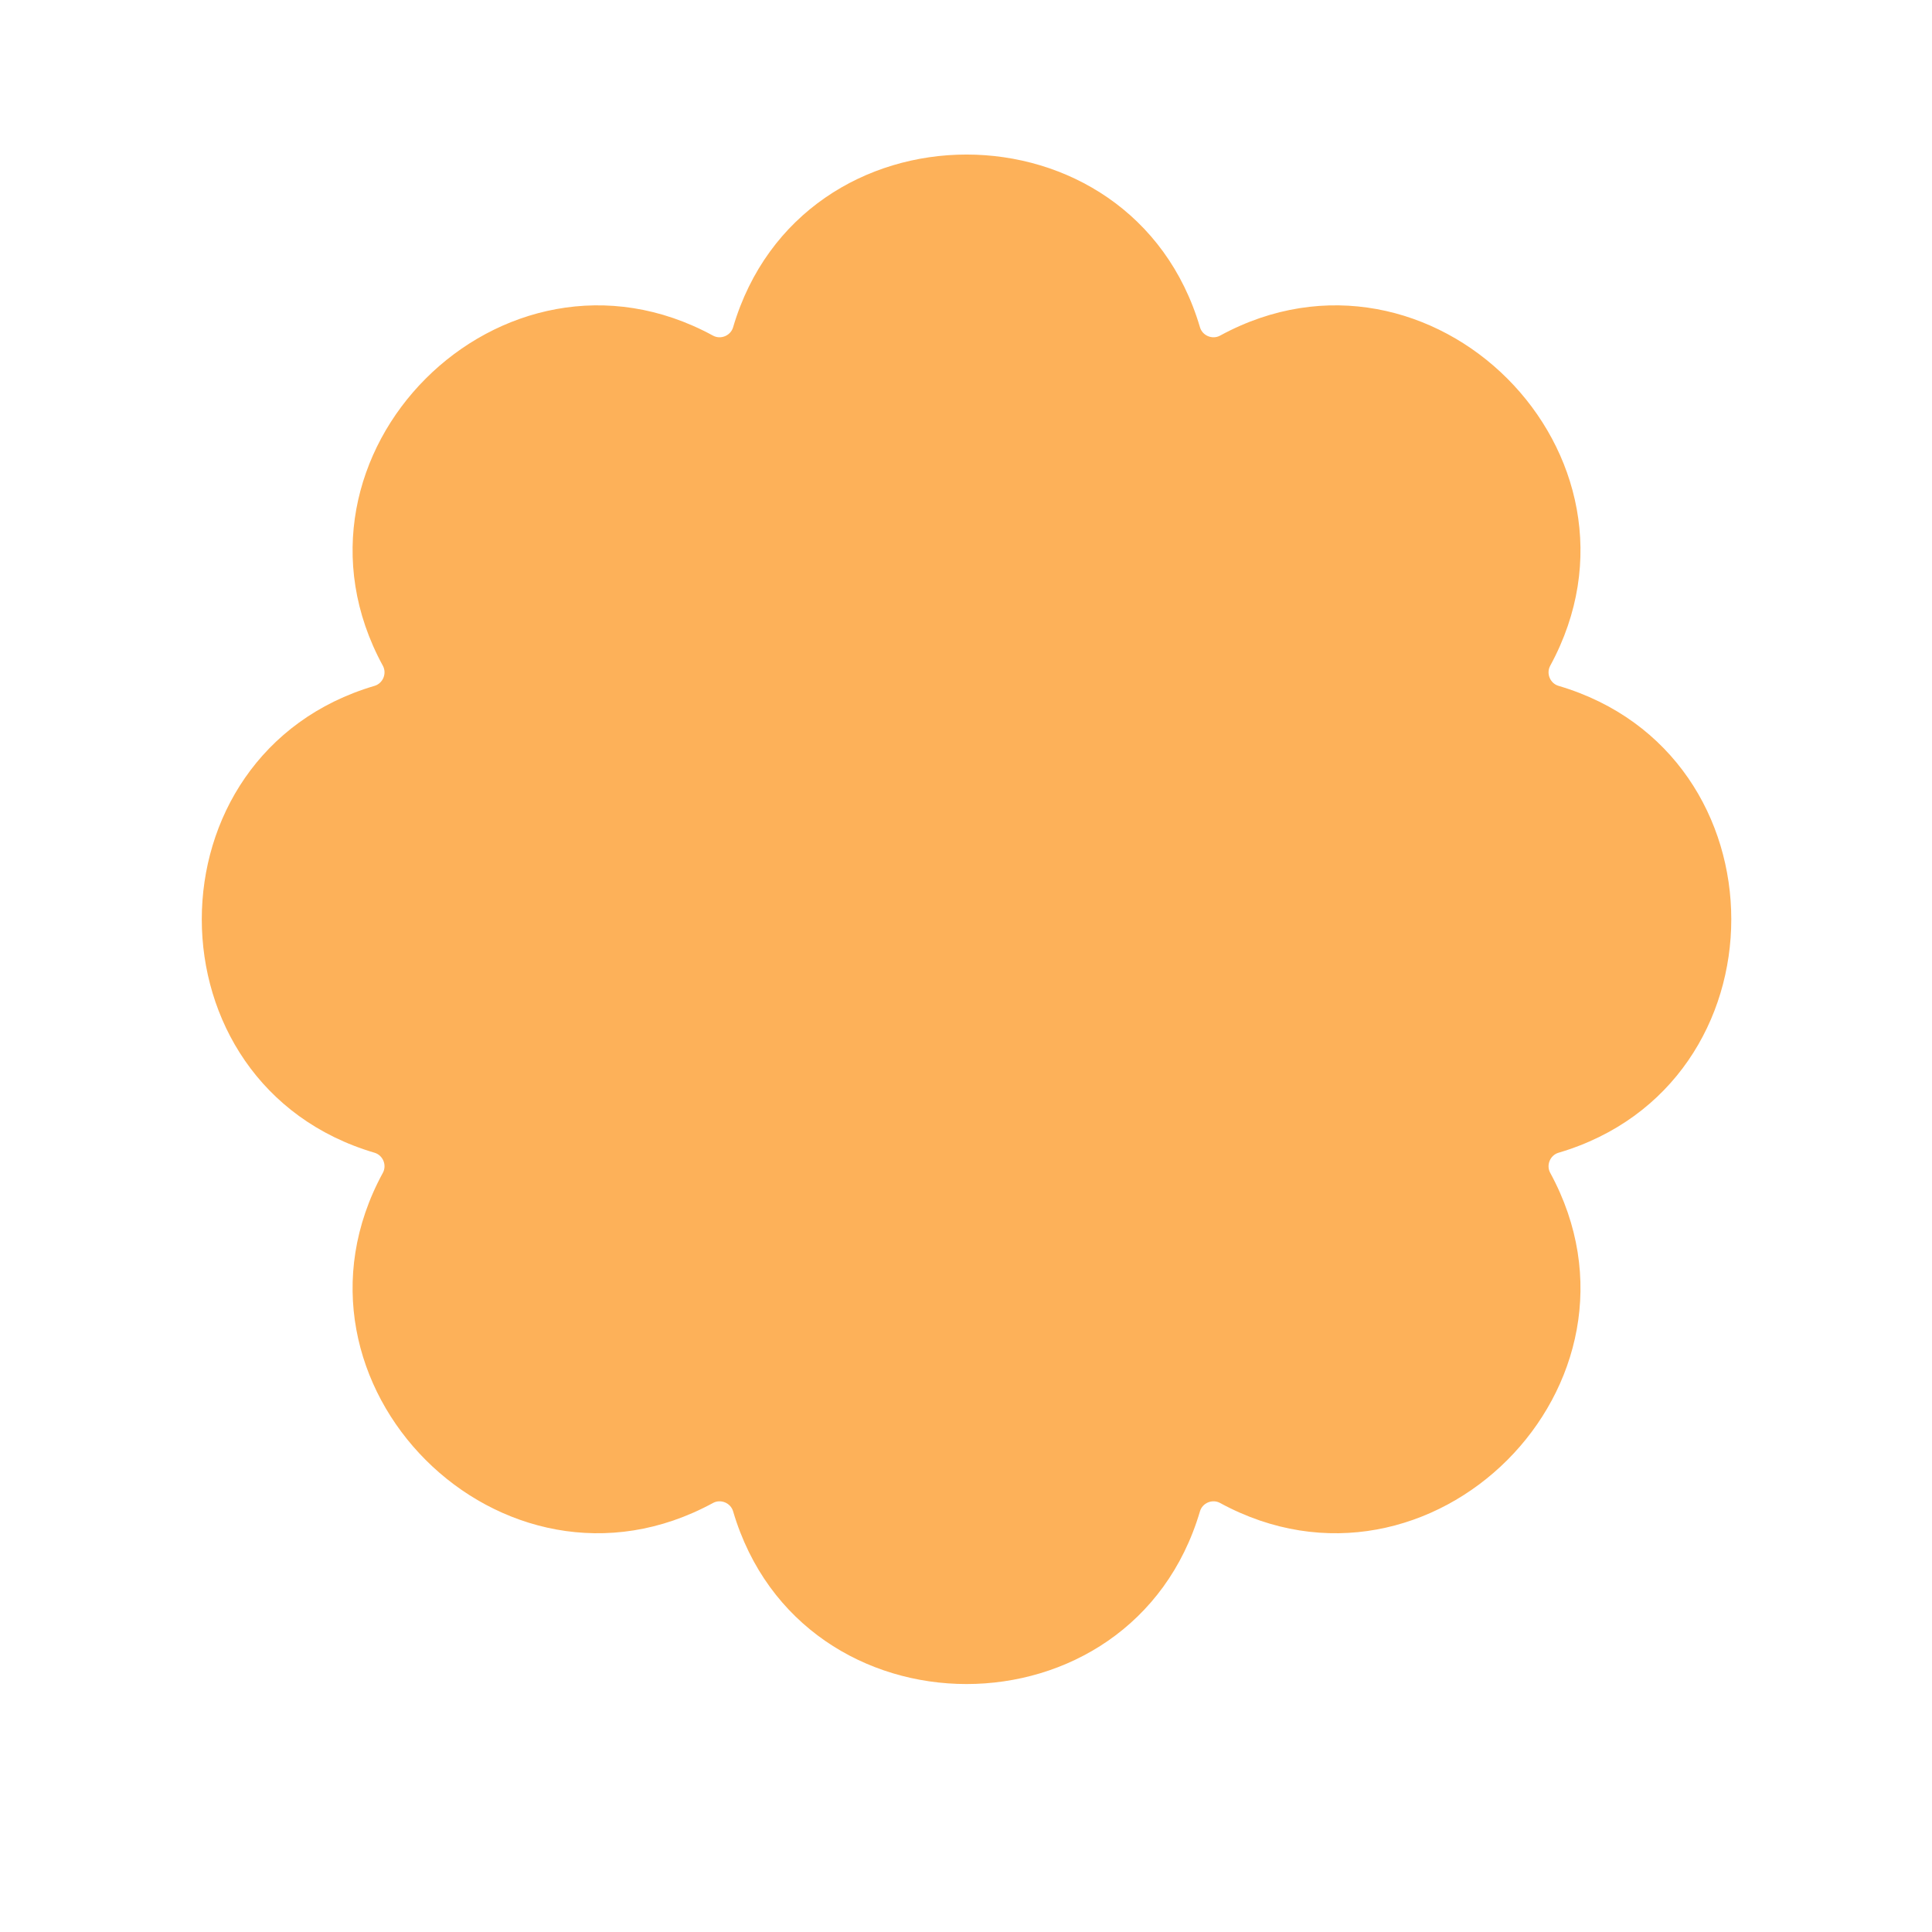 <?xml version="1.0" encoding="UTF-8"?> <svg xmlns="http://www.w3.org/2000/svg" width="1188" height="1188" viewBox="0 0 1188 1188" fill="none"><path d="M399.99 142.566C404.68 145.204 410.818 142.662 412.27 137.48C463.392 -45.035 725.2 -45.035 776.322 137.48C777.773 142.662 783.911 145.204 788.602 142.566C953.808 49.658 1138.93 234.784 1046.03 399.99C1043.39 404.68 1045.93 410.818 1051.11 412.27C1233.63 463.392 1233.63 725.2 1051.11 776.322C1045.93 777.773 1043.39 783.911 1046.03 788.602C1138.93 953.808 953.808 1138.93 788.602 1046.03C783.911 1043.39 777.773 1045.93 776.322 1051.11C725.2 1233.63 463.392 1233.63 412.27 1051.11C410.818 1045.93 404.68 1043.39 399.99 1046.03C234.784 1138.93 49.658 953.808 142.566 788.602C145.204 783.911 142.662 777.773 137.48 776.322C-45.035 725.2 -45.035 463.392 137.48 412.27C142.662 410.818 145.204 404.68 142.566 399.99C49.658 234.784 234.784 49.658 399.99 142.566Z" fill="white" fill-opacity="0.2"></path><g filter="url(#filter0_f_744_22211)"><path d="M438.433 206.38C443.159 208.954 449.26 206.426 450.782 201.265C492.531 59.62 696.127 59.62 737.876 201.265C739.398 206.426 745.499 208.954 750.225 206.38C879.904 135.743 1023.87 279.707 953.231 409.386C950.657 414.112 953.185 420.213 958.346 421.735C1099.99 463.484 1099.99 667.08 958.346 708.829C953.185 710.351 950.657 716.452 953.231 721.178C1023.87 850.857 879.904 994.821 750.225 924.184C745.499 921.61 739.398 924.138 737.876 929.299C696.127 1070.94 492.531 1070.94 450.782 929.299C449.26 924.138 443.159 921.61 438.433 924.184C308.754 994.821 164.79 850.857 235.426 721.178C238.001 716.452 235.473 710.351 230.312 708.829C88.667 667.08 88.667 463.484 230.312 421.735C235.473 420.213 238.001 414.112 235.426 409.386C164.79 279.707 308.754 135.743 438.433 206.38Z" fill="#FDB159"></path></g><defs><filter id="filter0_f_744_22211" x="91.883" y="62.837" width="1004.89" height="1004.89" filterUnits="userSpaceOnUse" color-interpolation-filters="sRGB"><feFlood flood-opacity="0" result="BackgroundImageFix"></feFlood><feBlend mode="normal" in="SourceGraphic" in2="BackgroundImageFix" result="shape"></feBlend><feGaussianBlur stdDeviation="16.097" result="effect1_foregroundBlur_744_22211"></feGaussianBlur></filter></defs></svg> 